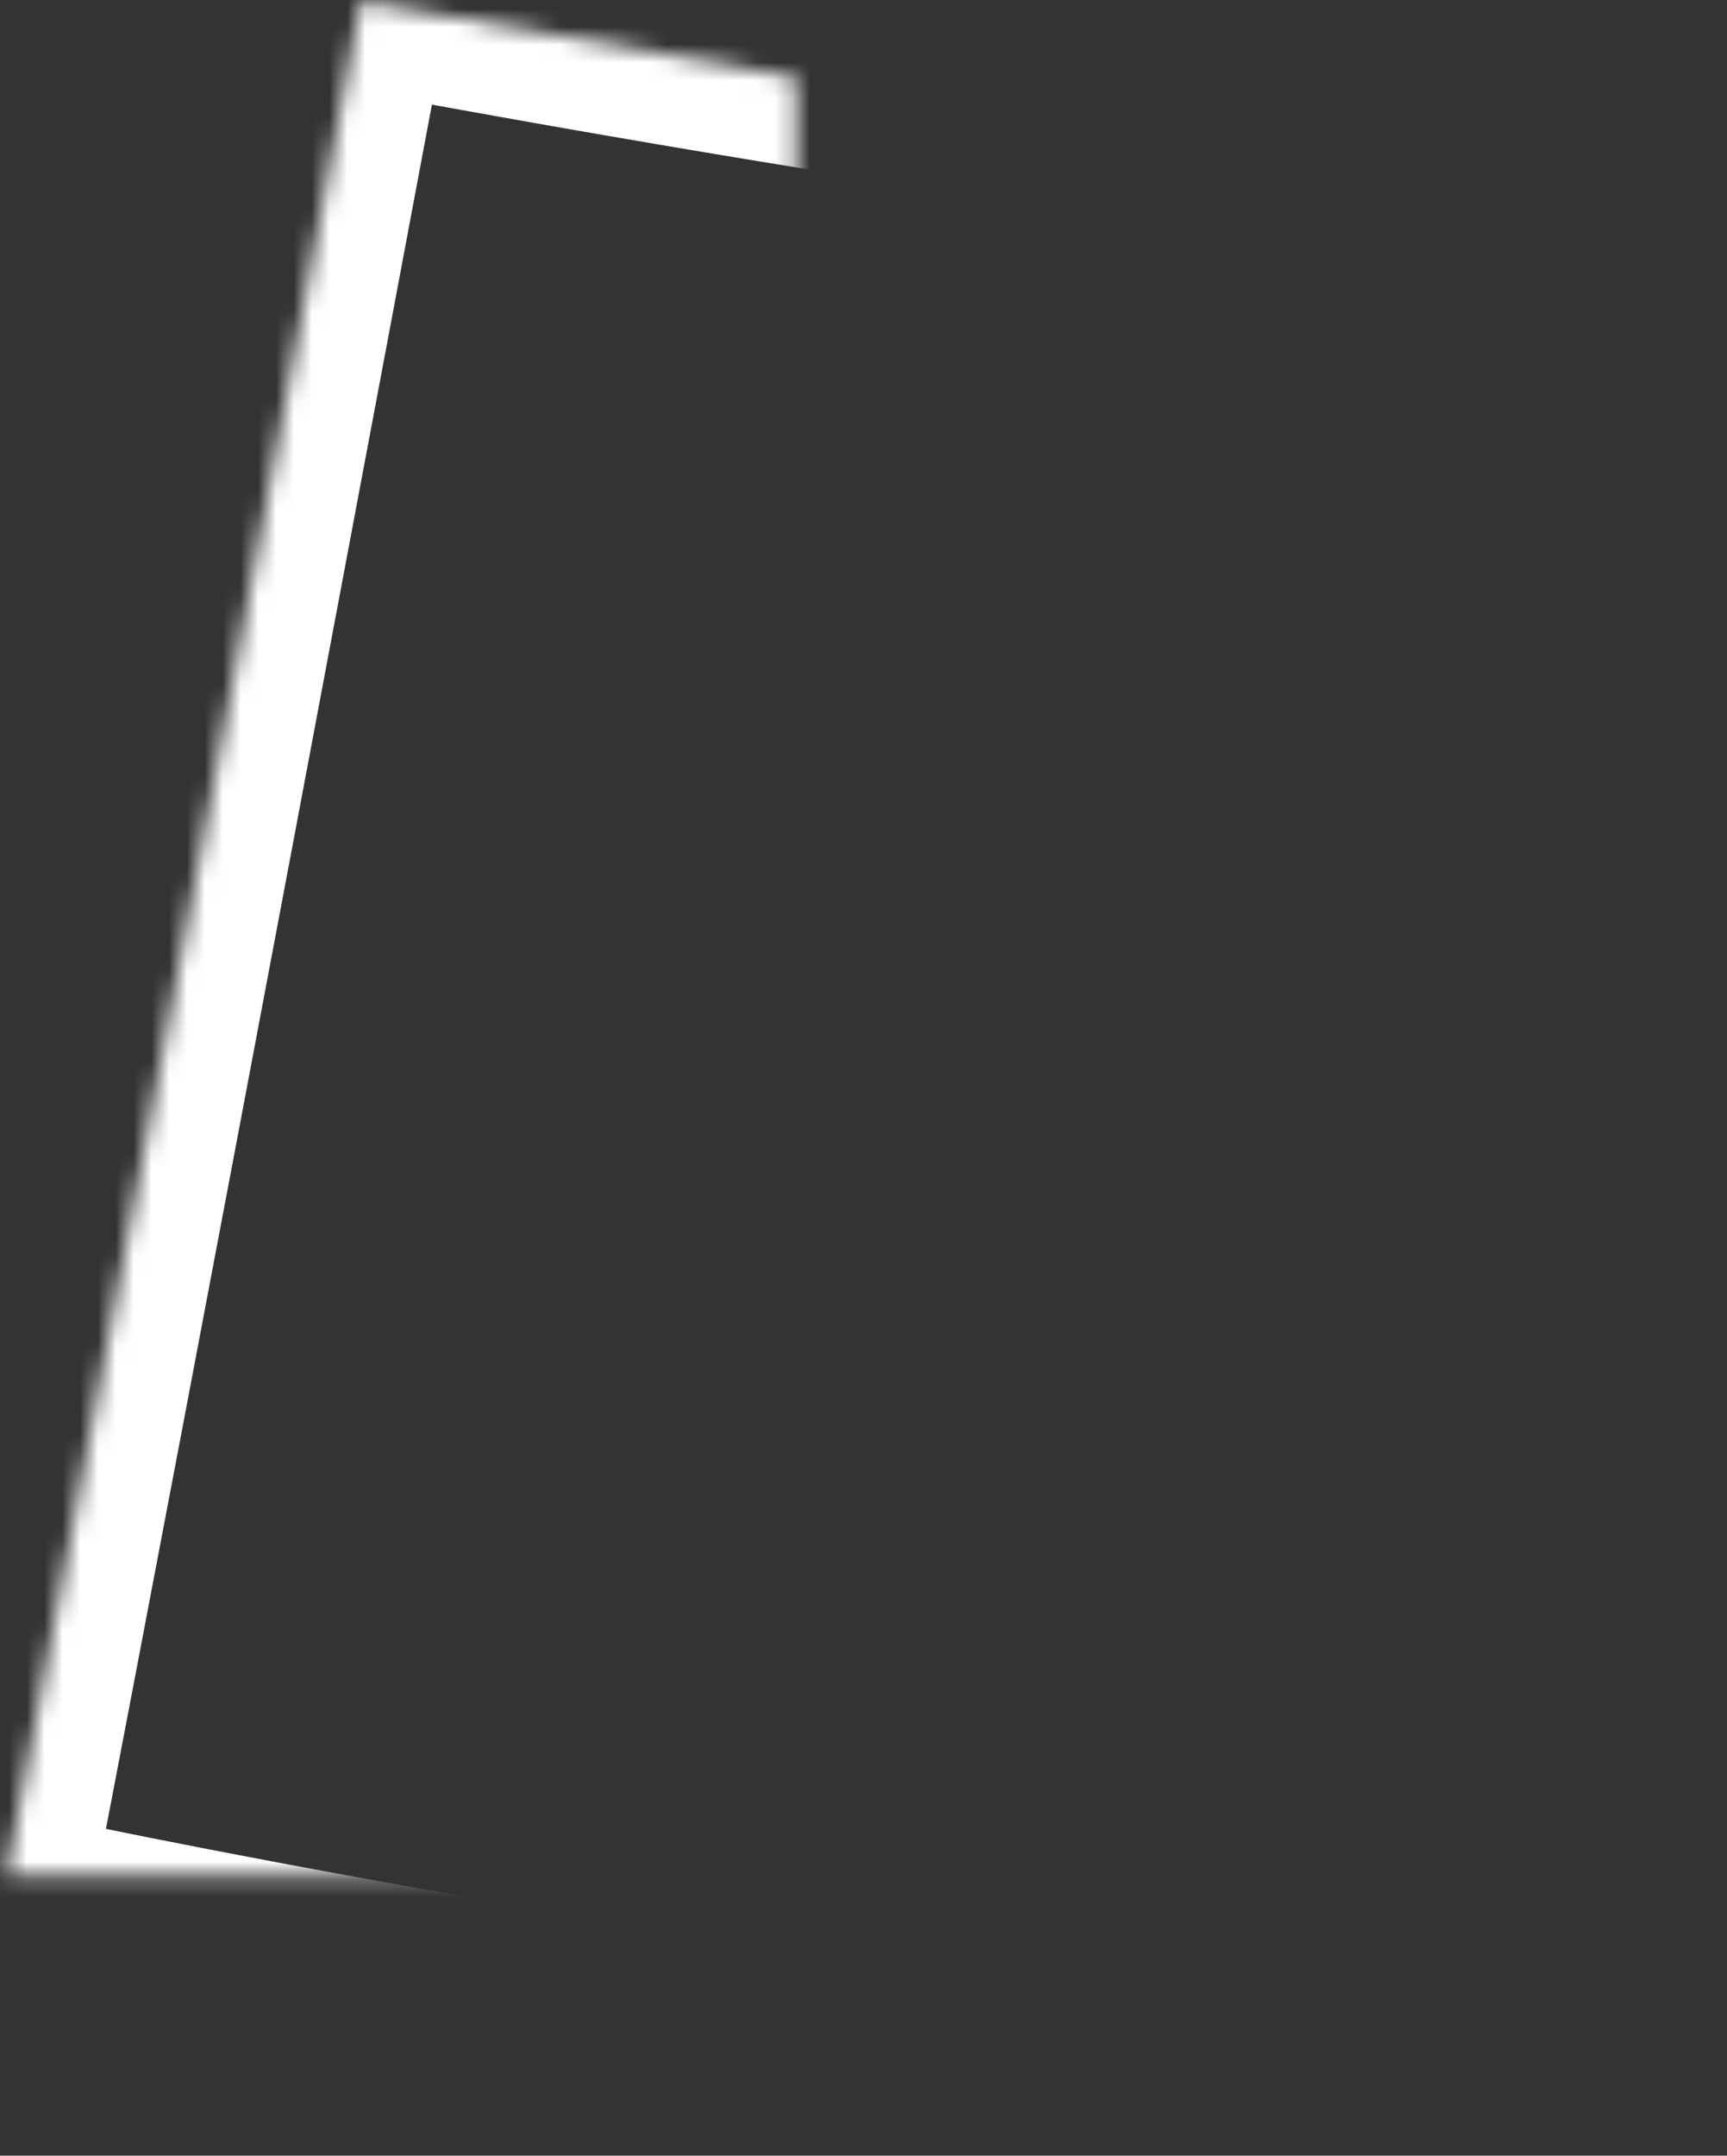 <?xml version="1.0" encoding="UTF-8"?>
<svg width="97px" height="121px" viewBox="0 0 97 121" version="1.1" xmlns="http://www.w3.org/2000/svg" xmlns:xlink="http://www.w3.org/1999/xlink">
    <rect x="0" y="0" width="97" height="121" fill="#333333" stroke="none"/>
    <!-- Generator: Sketch 42 (36781) - http://www.bohemiancoding.com/sketch -->
    <title>UT</title>
    <desc>Created with Sketch.</desc>
    <defs>
        <path d="M115.457,43.884 L118.503,22.627 C103.228,20.507 87.662,17.918 72.264,15.055 C69.583,29.344 57.969,91.194 52.11,121.547 C61.176,123.493 91.204,129.565 137.628,135.309 C142.776,95.531 147.39,59.274 148.825,47.972 C129.45,45.67 115.457,43.884 115.457,43.884 L115.457,43.884 Z" id="path-1"></path>
        <mask id="mask-2" maskContentUnits="userSpaceOnUse" maskUnits="objectBoundingBox" x="0" y="0" width="96.715" height="120.253" fill="white">
            <use xlink:href="#path-1"></use>
        </mask>
    </defs>
    <g id="Page-1" stroke="none" stroke-width="1" fill="none" fill-rule="evenodd">
        <g id="UT" transform="translate(-52, -15)">
            <g id="Page-1">
                <g>
                    <g id="USA_illustration">
                        <rect id="bounds" fill-opacity="0" fill="#BA7272" x="0" y="0" width="200" height="150"></rect>
                        <use id="UT" stroke="#FFFFFF" mask="url(#mask-2)" stroke-width="10" xlink:href="#path-1"></use>
                    </g>
                </g>
            </g>
        </g>
    </g>
</svg>